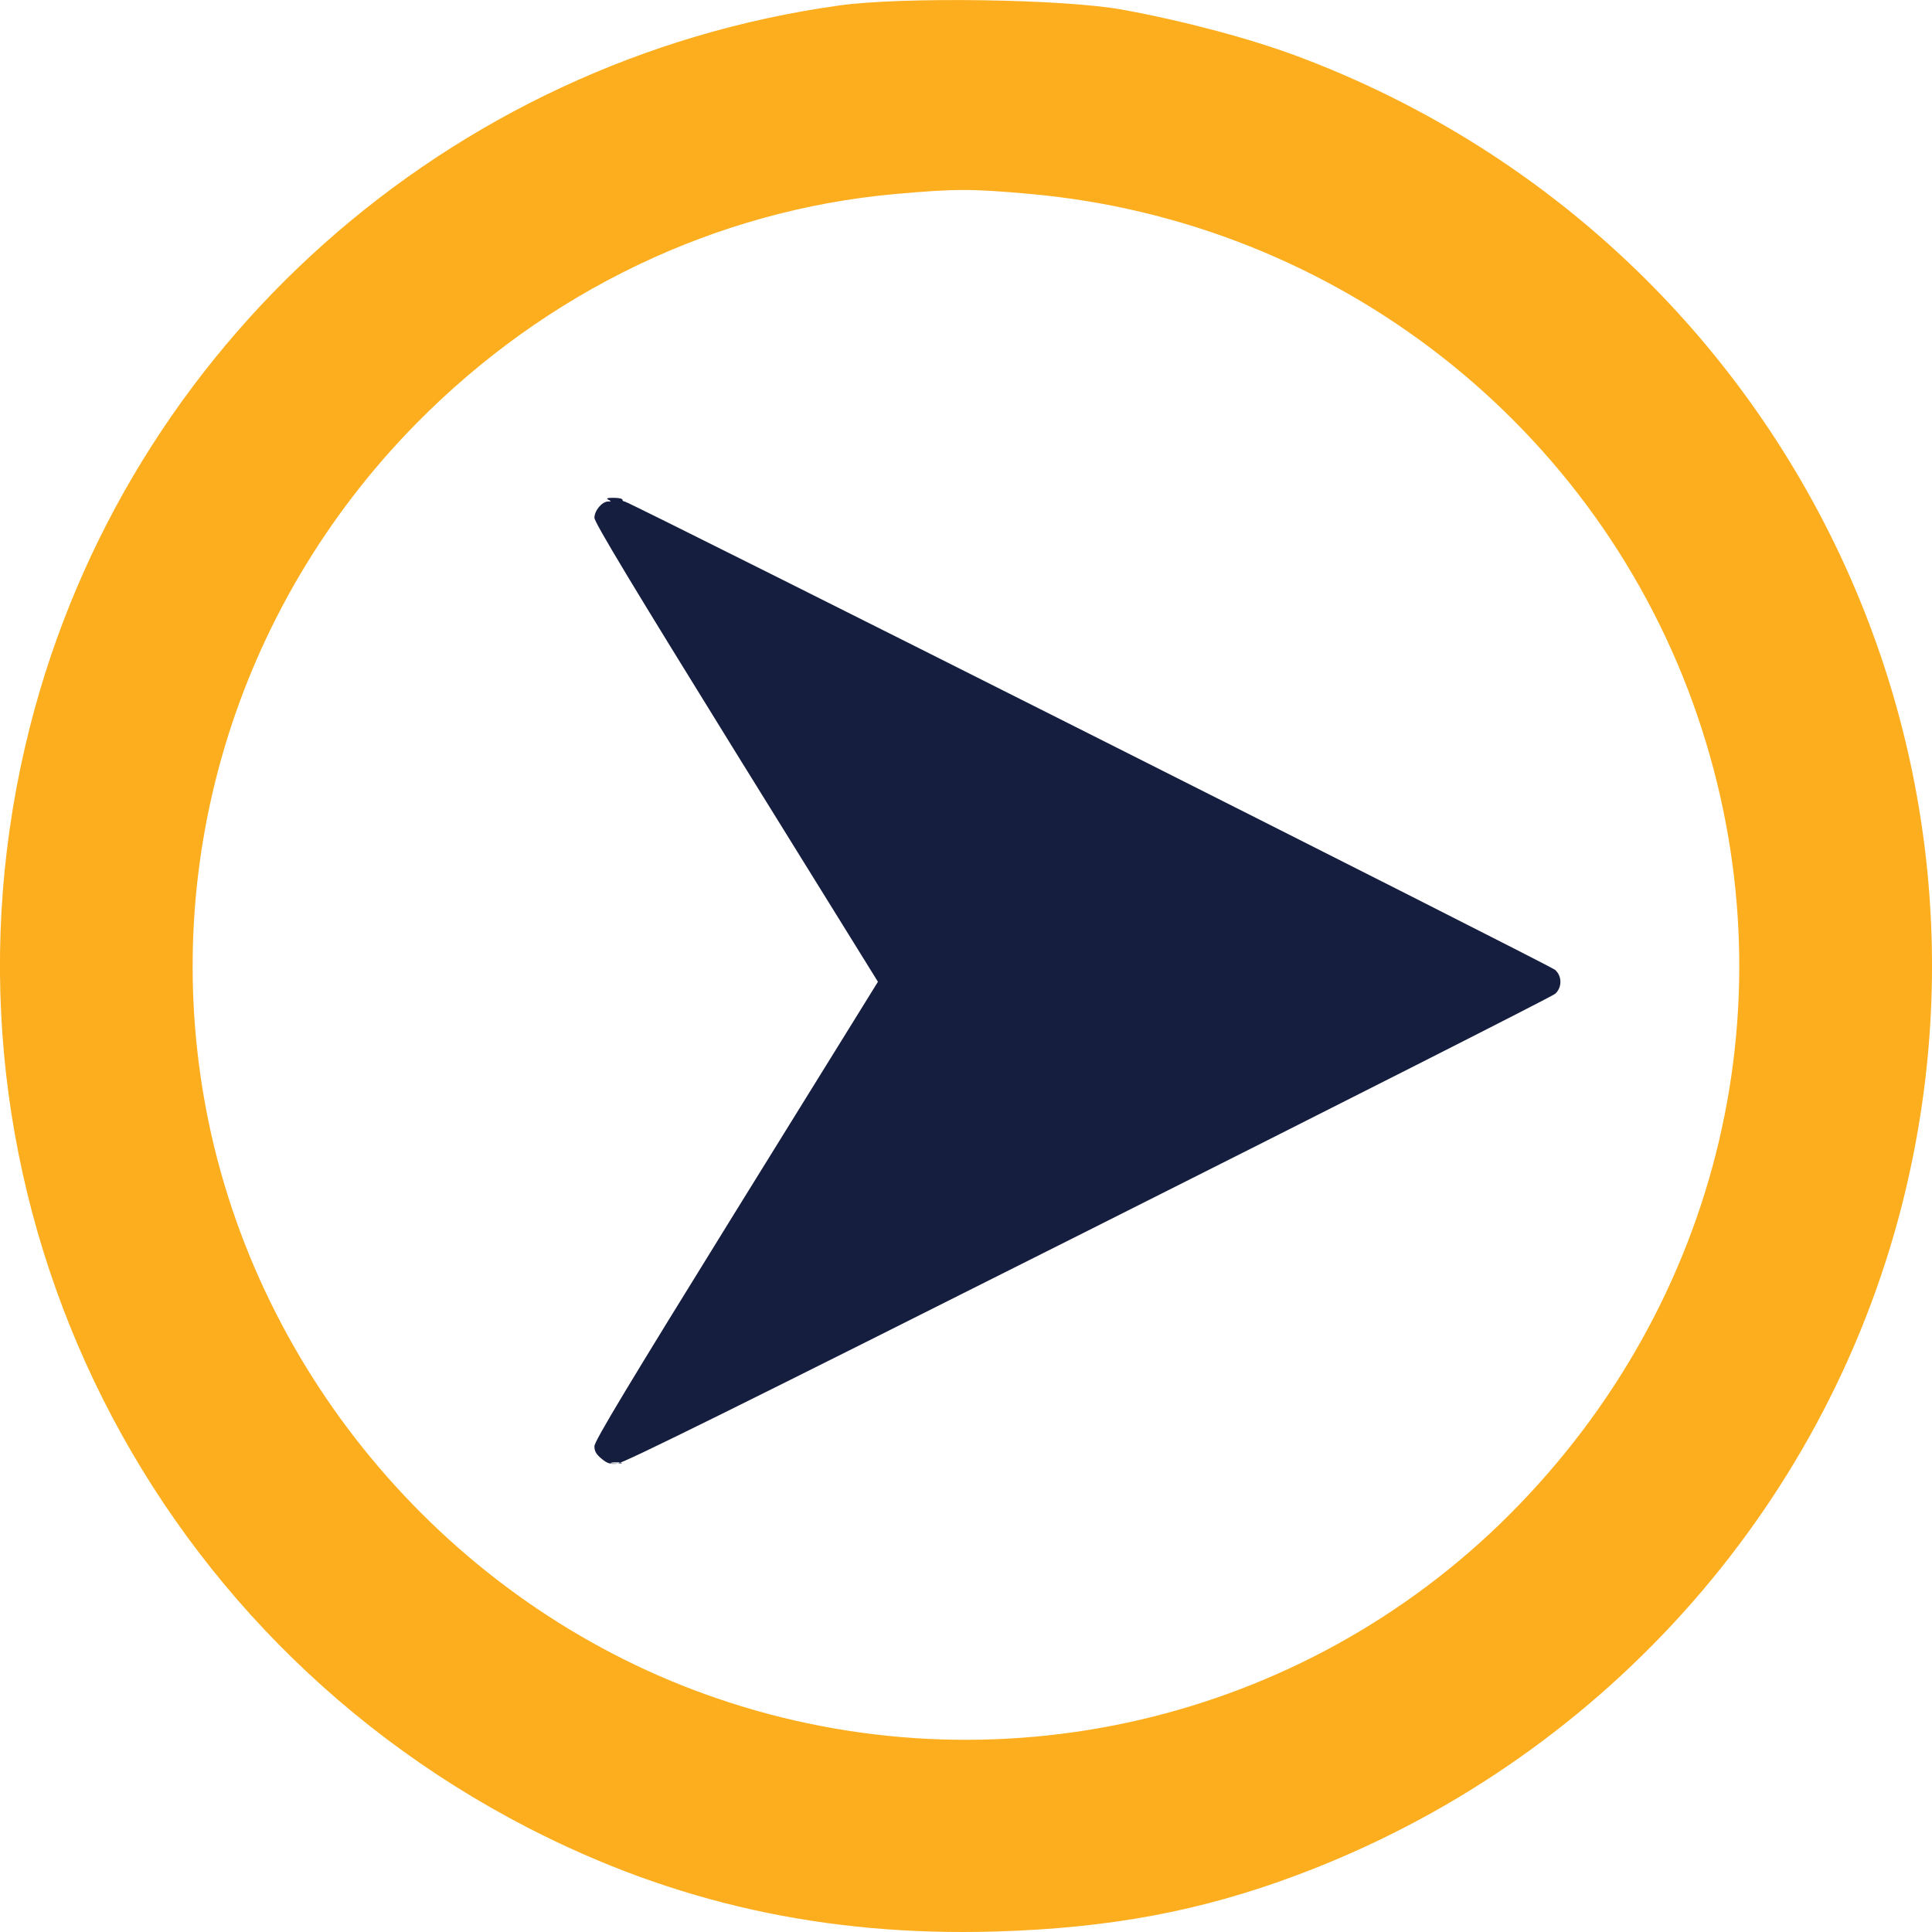 <svg width="12" height="12" viewBox="0 0 12 12" fill="none" xmlns="http://www.w3.org/2000/svg">
<path fill-rule="evenodd" clip-rule="evenodd" d="M3.736 9.06C3.772 9.09 3.789 9.095 3.834 9.091C3.875 9.087 4.571 8.743 6.757 7.644C8.335 6.851 9.641 6.189 9.659 6.173C9.703 6.134 9.703 6.063 9.659 6.024C9.625 5.994 3.906 3.115 3.88 3.115C3.872 3.115 3.866 3.11 3.866 3.104C3.866 3.097 3.842 3.092 3.812 3.092C3.771 3.092 3.763 3.095 3.779 3.104C3.798 3.113 3.798 3.115 3.777 3.115C3.739 3.115 3.692 3.172 3.692 3.216C3.692 3.245 3.932 3.643 4.572 4.677L5.453 6.098L4.572 7.52C3.901 8.604 3.692 8.951 3.692 8.983C3.692 9.014 3.704 9.034 3.736 9.06ZM3.83 9.09C3.862 9.09 3.873 9.088 3.855 9.085C3.837 9.082 3.811 9.082 3.797 9.085C3.783 9.088 3.798 9.091 3.83 9.09Z" fill="#161E3F"/>
<path fill-rule="evenodd" clip-rule="evenodd" d="M5.212 0.034C2.781 0.373 0.789 2.147 0.187 4.51C-0.507 7.232 0.773 10.061 3.282 11.354C4.188 11.82 5.125 12.028 6.183 11.997C6.892 11.976 7.457 11.871 8.055 11.647C9.92 10.95 11.326 9.393 11.813 7.486C12.573 4.5 10.958 1.433 8.055 0.348C7.759 0.238 7.358 0.131 6.971 0.06C6.612 -0.006 5.604 -0.021 5.212 0.034ZM5.561 1.205C4.447 1.305 3.395 1.809 2.586 2.63C1.452 3.782 0.97 5.406 1.297 6.975C1.641 8.622 2.861 10.005 4.454 10.549C6.177 11.139 8.088 10.696 9.376 9.407C10.692 8.089 11.139 6.194 10.544 4.449C9.929 2.646 8.3 1.373 6.392 1.204C6.034 1.172 5.932 1.172 5.561 1.205Z" fill="#FCAE1E"/>
</svg>
